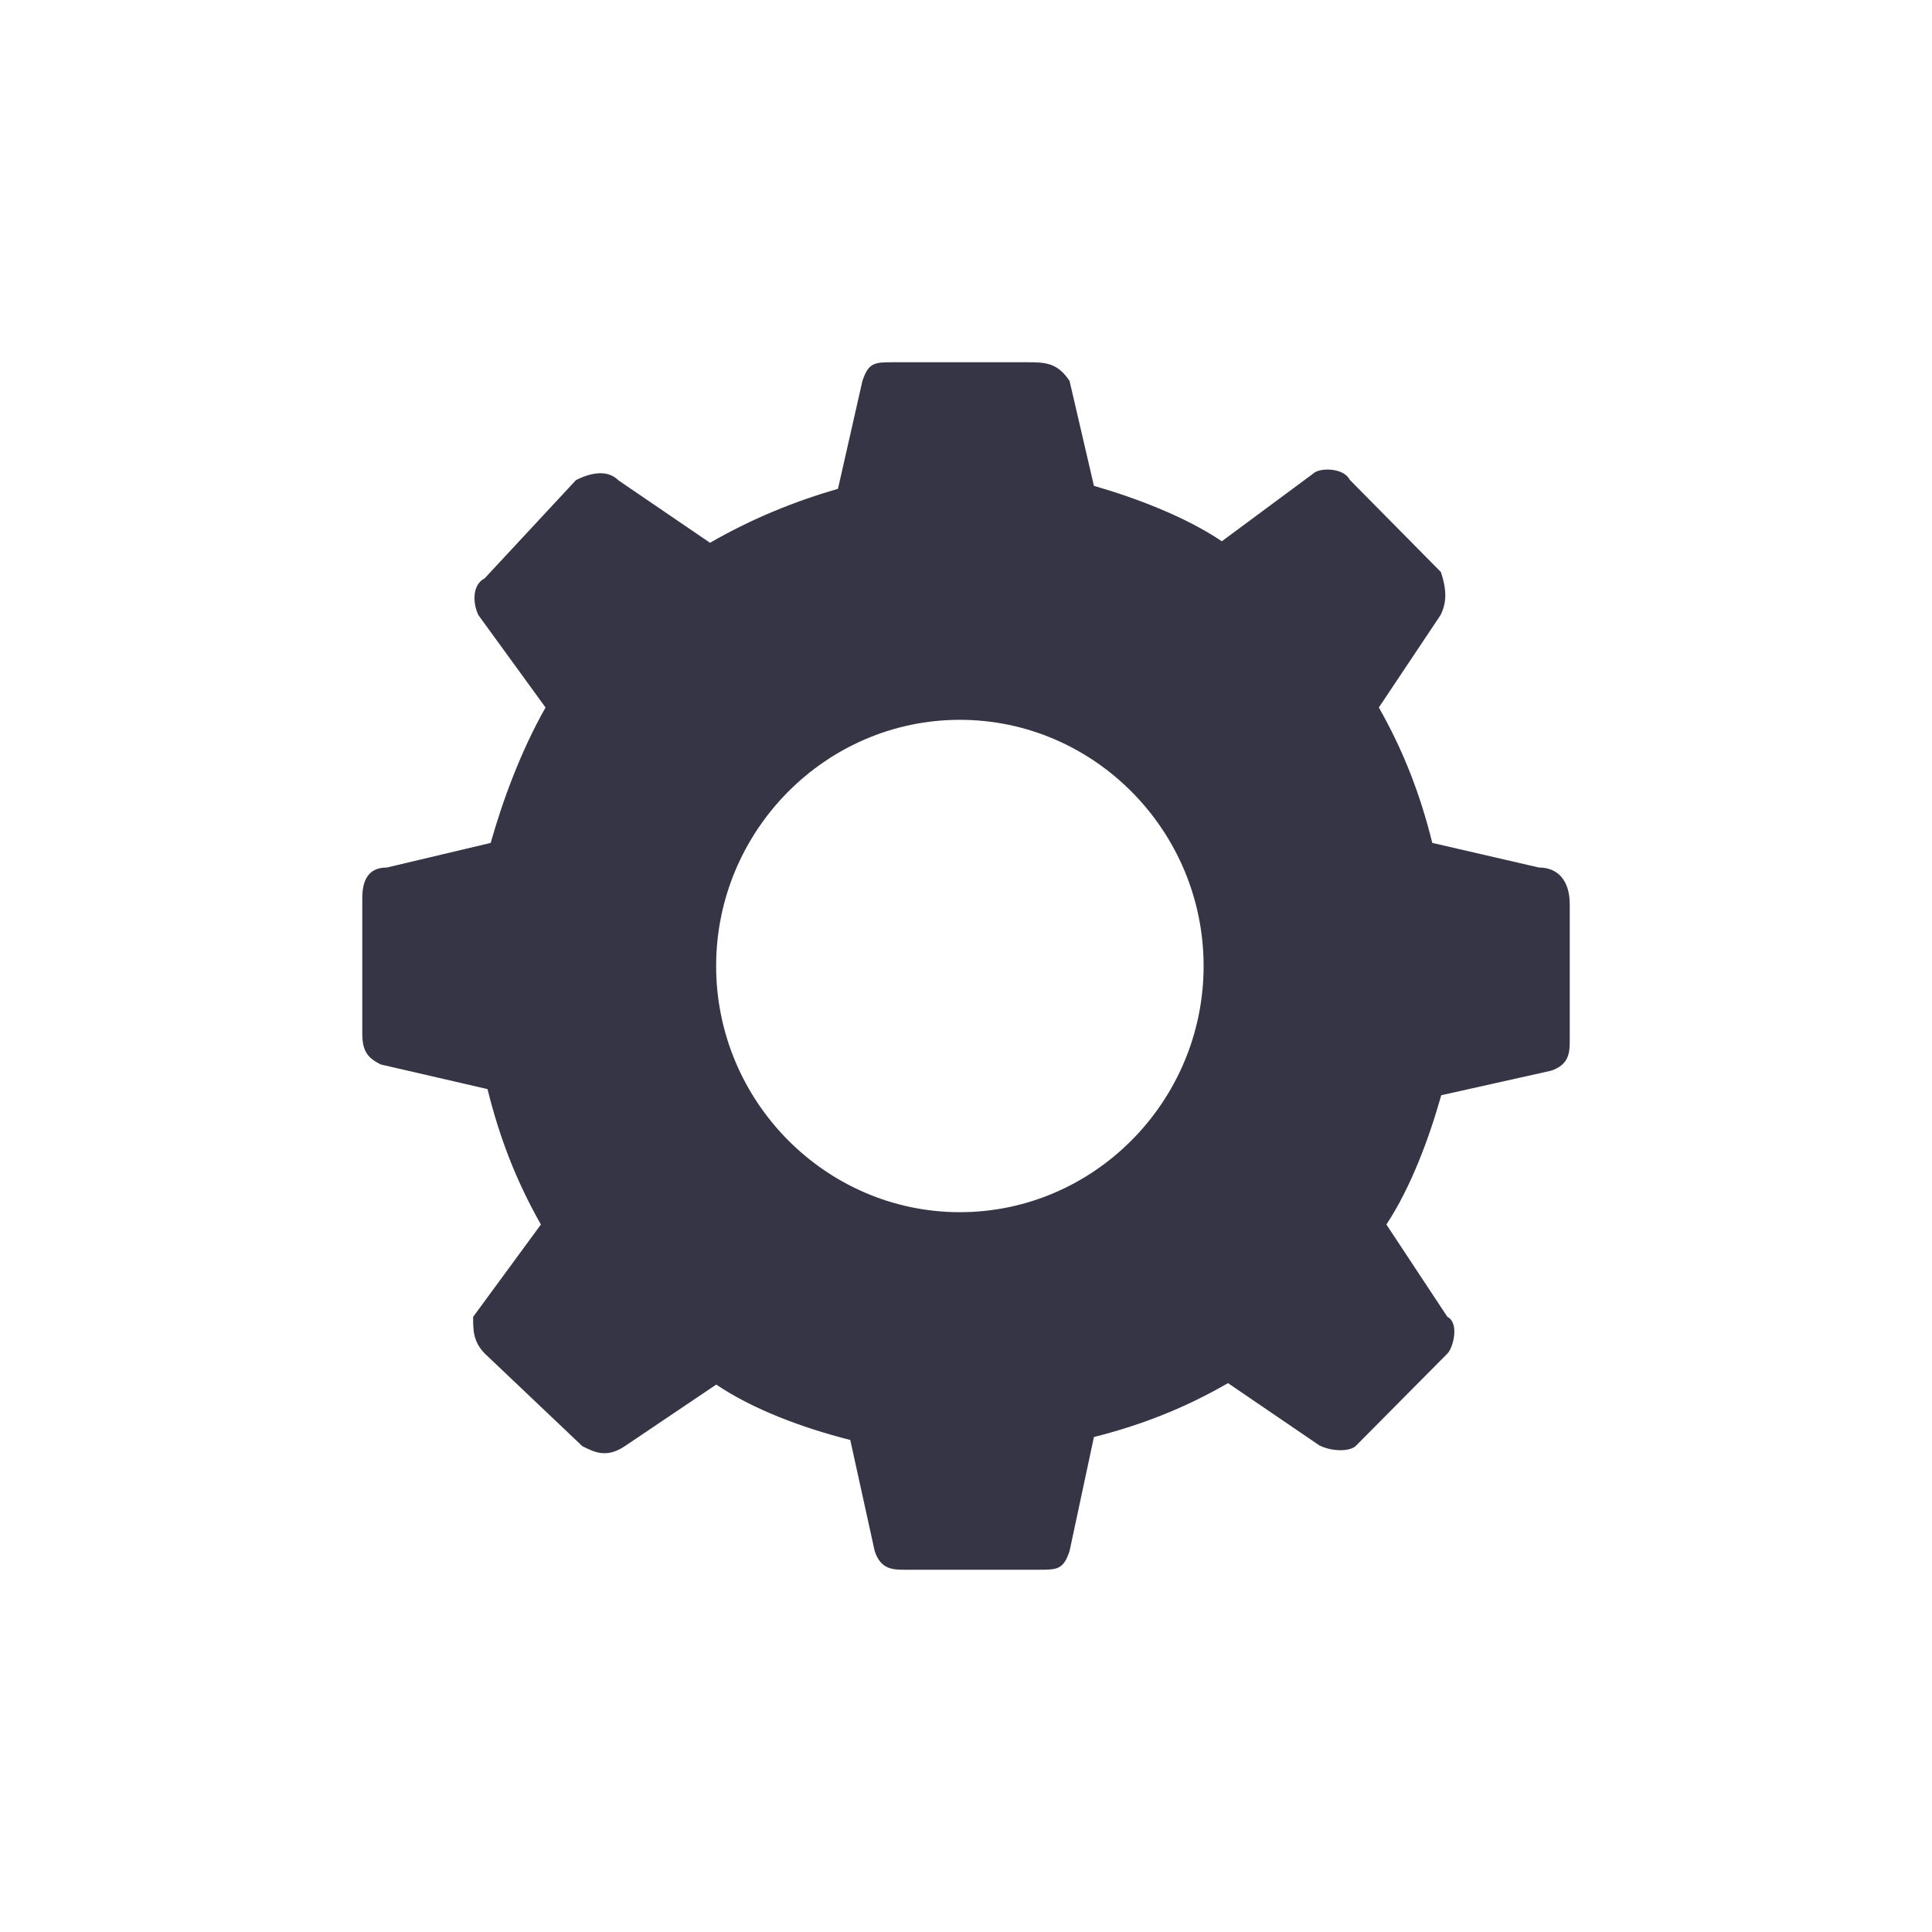 <?xml version="1.0" encoding="utf-8"?>
<!-- Generator: Adobe Illustrator 16.0.0, SVG Export Plug-In . SVG Version: 6.00 Build 0)  -->
<!DOCTYPE svg PUBLIC "-//W3C//DTD SVG 1.1//EN" "http://www.w3.org/Graphics/SVG/1.1/DTD/svg11.dtd">
<svg version="1.1" xmlns="http://www.w3.org/2000/svg" xmlns:xlink="http://www.w3.org/1999/xlink" x="0px" y="0px" width="64px"
	 height="64px" viewBox="0 0 64 64" enable-background="new 0 0 64 64" xml:space="preserve">
<g id="Layer_2" display="none">
</g>
<g id="Layer_3" display="none">
	<g display="inline" opacity="0.5">
		<g>
			<rect fill="#CFE1ED" width="6" height="6"/>
			<rect x="6" y="6" fill="#CFE1ED" width="6" height="6"/>
			<rect x="12" fill="#CFE1ED" width="20" height="6"/>
			<rect x="32" y="6" fill="#CFE1ED" width="20" height="6"/>
			<rect x="52" fill="#CFE1ED" width="6" height="6"/>
			<rect x="58" y="6" fill="#CFE1ED" width="6" height="6"/>
			<rect y="12" fill="#CFE1ED" width="6" height="20"/>
			<rect x="12" y="12" fill="#CFE1ED" width="20" height="20"/>
			<rect x="52" y="12" fill="#CFE1ED" width="6" height="20"/>
		</g>
		<g>
			<rect x="58" y="58" fill="#CFE1ED" width="6" height="6"/>
			<rect x="52" y="52" fill="#CFE1ED" width="6" height="6"/>
			<rect x="32" y="58" fill="#CFE1ED" width="20" height="6"/>
			<rect x="12" y="52" fill="#CFE1ED" width="20" height="6"/>
			<rect x="6" y="58" fill="#CFE1ED" width="6" height="6"/>
			<rect y="52" fill="#CFE1ED" width="6" height="6"/>
			<rect x="58" y="32" fill="#CFE1ED" width="6" height="20"/>
			<rect x="32" y="32" fill="#CFE1ED" width="20" height="20"/>
			<rect x="6" y="32" fill="#CFE1ED" width="6" height="20"/>
		</g>
		<g>
			<path fill="#07599B" d="M51,1v62H13V1H51 M52,0H12v64h40V0L52,0z"/>
		</g>
		<g>
			<path fill="#07599B" d="M63,13v38H1V13H63 M64,12H0v40h64V12L64,12z"/>
		</g>
	</g>
</g>
<g id="Layer_1">
	<g id="New_Symbol_1">
	</g>
	<g id="New_Symbol_2_2_">
	</g>
	<g id="New_Symbol">
	</g>
	<g id="New_Symbol_3_3_">
	</g>
	<g>
		<path fill="#353545" d="M50.981,28.738l-3.535-0.816c-0.404-1.632-0.961-3.06-1.77-4.486l2.043-3.059
			c0.203-0.407,0.215-0.814,0.013-1.427l-3.022-3.058c-0.201-0.407-1.006-0.407-1.208-0.204l-3.027,2.242
			c-1.21-0.814-2.825-1.427-4.237-1.836l-0.807-3.474C35.026,12.01,34.624,12,34.018,12h-4.441c-0.604,0-0.807,0.01-1.009,0.621
			l-0.809,3.571c-1.41,0.408-2.825,0.974-4.239,1.788l-3.028-2.064c-0.403-0.407-1.01-0.215-1.412-0.012l-3.028,3.257
			c-0.404,0.203-0.404,0.813-0.201,1.22l2.221,3.056c-0.81,1.428-1.414,3.059-1.818,4.486l-3.439,0.815
			c-0.605,0-0.814,0.407-0.814,1.019v4.486c0,0.611,0.208,0.814,0.613,1.019l3.536,0.816c0.402,1.632,0.96,3.06,1.768,4.486
			l-2.245,3.059c0,0.407-0.012,0.814,0.392,1.221l3.224,3.061c0.403,0.203,0.804,0.407,1.411,0l3.026-2.039
			c1.211,0.814,2.825,1.426,4.44,1.835l0.809,3.679C29.173,51.99,29.577,52,29.98,52h4.441c0.605,0,0.808-0.01,1.01-0.621
			l0.807-3.776c1.615-0.408,3.028-0.971,4.441-1.785l3.027,2.063c0.404,0.204,1.01,0.216,1.212,0.011l3.028-3.052
			c0.199-0.203,0.402-1.016,0-1.219l-2.02-3.057c0.809-1.225,1.414-2.854,1.817-4.283l3.641-0.813
			C51.991,35.262,52,34.854,52,34.447V29.96C52,29.146,51.588,28.738,50.981,28.738z M31.797,40.155c-4.44,0-8.074-3.67-8.074-8.155
			s3.634-8.155,8.074-8.155c4.442,0,8.074,3.67,8.074,8.155S36.239,40.155,31.797,40.155z"/>
		<rect fill="none" width="64" height="64"/>
	</g>
</g>
</svg>
